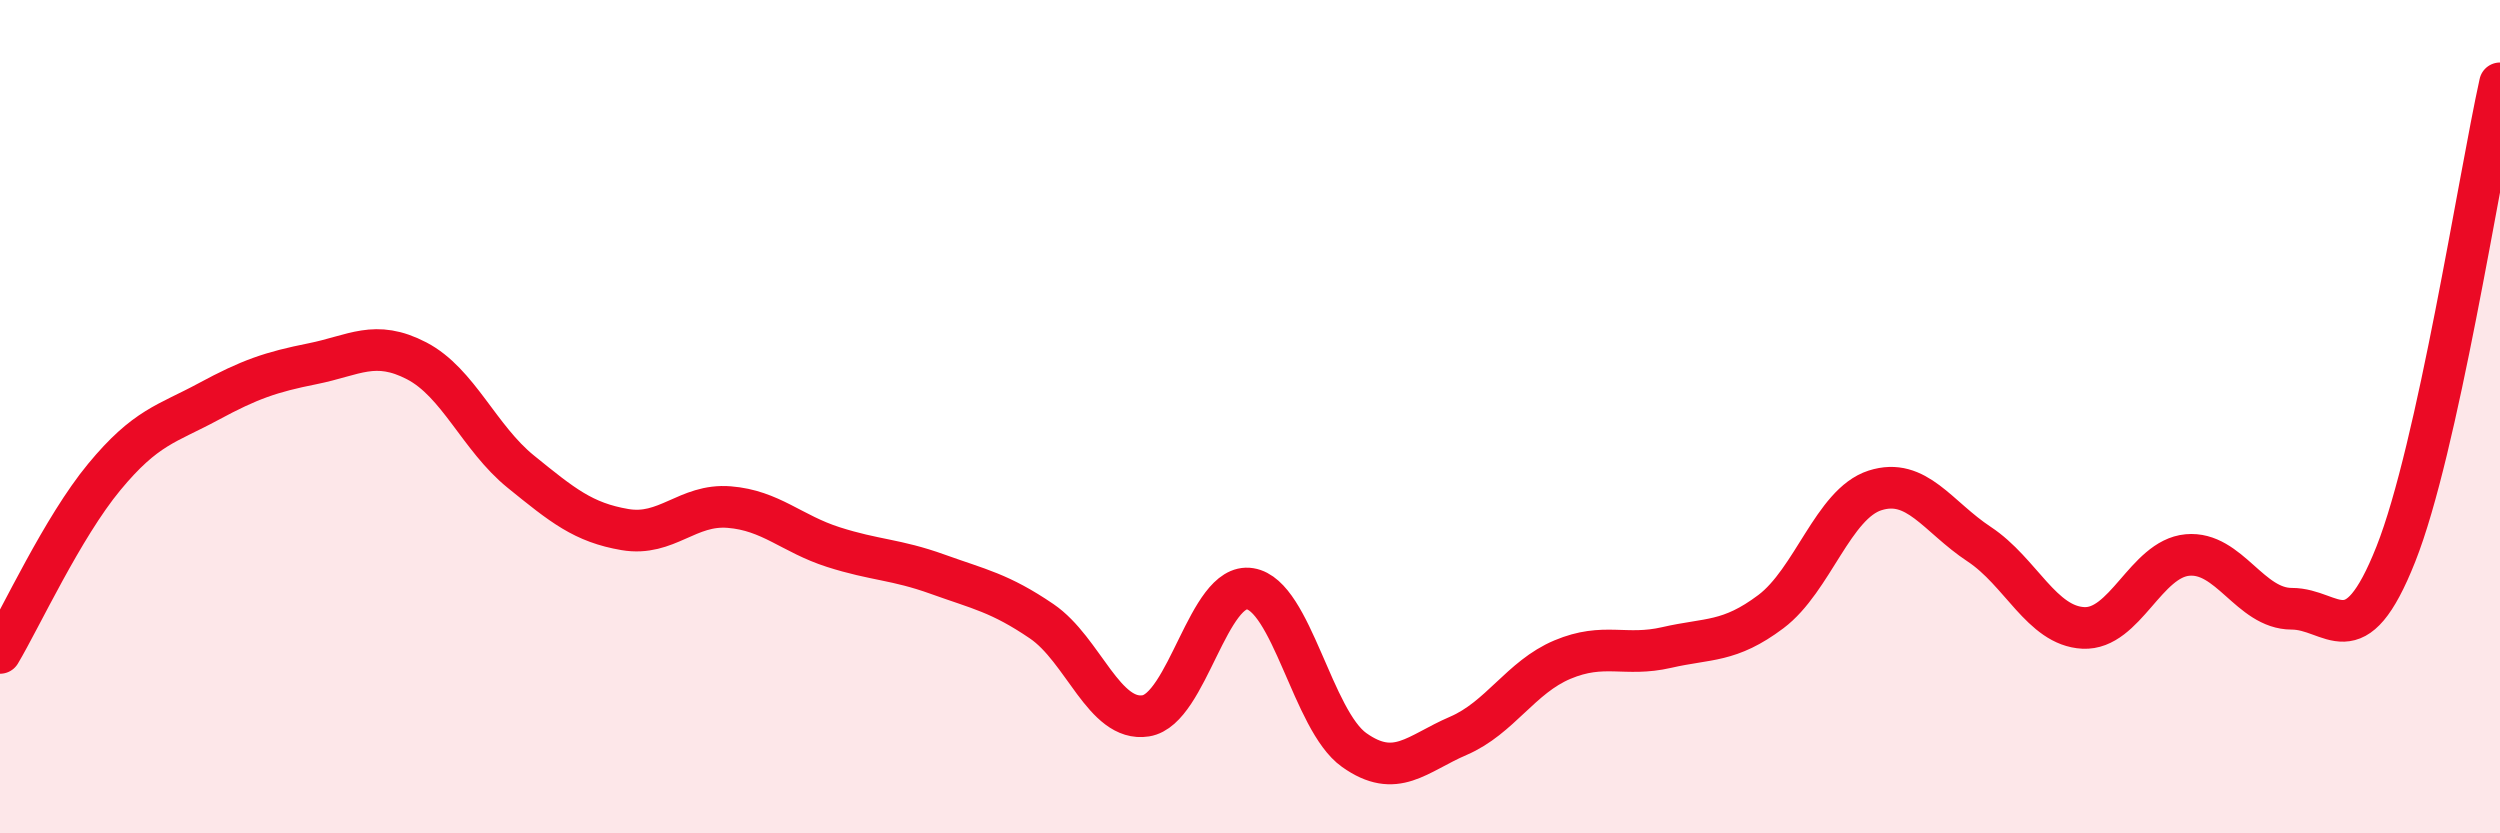 
    <svg width="60" height="20" viewBox="0 0 60 20" xmlns="http://www.w3.org/2000/svg">
      <path
        d="M 0,15.67 C 0.5,14.83 1.5,12.66 2.5,11.45 C 3.5,10.24 4,10.18 5,9.64 C 6,9.1 6.5,8.93 7.5,8.73 C 8.5,8.53 9,8.14 10,8.66 C 11,9.18 11.5,10.51 12.5,11.32 C 13.5,12.13 14,12.54 15,12.71 C 16,12.88 16.5,12.09 17.5,12.17 C 18.5,12.25 19,12.81 20,13.13 C 21,13.45 21.5,13.42 22.5,13.78 C 23.5,14.14 24,14.23 25,14.91 C 26,15.59 26.5,17.34 27.5,17.18 C 28.5,17.02 29,13.97 30,14.13 C 31,14.29 31.5,17.29 32.5,18 C 33.5,18.71 34,18.09 35,17.66 C 36,17.23 36.5,16.25 37.5,15.83 C 38.5,15.41 39,15.77 40,15.54 C 41,15.31 41.5,15.43 42.5,14.68 C 43.5,13.93 44,12.09 45,11.77 C 46,11.45 46.5,12.4 47.5,13.06 C 48.5,13.72 49,15.02 50,15.07 C 51,15.12 51.5,13.41 52.5,13.32 C 53.5,13.23 54,14.61 55,14.61 C 56,14.61 56.5,15.82 57.5,13.3 C 58.5,10.78 59.5,4.26 60,2L60 20L0 20Z"
        fill="#EB0A25"
        opacity="0.1"
        stroke-linecap="round"
        stroke-linejoin="round"
      />
      <path
        d="M 0,15.67 C 0.5,14.83 1.5,12.66 2.5,11.45 C 3.5,10.24 4,10.18 5,9.64 C 6,9.1 6.5,8.93 7.5,8.73 C 8.5,8.53 9,8.14 10,8.66 C 11,9.18 11.5,10.51 12.5,11.32 C 13.5,12.13 14,12.54 15,12.71 C 16,12.88 16.5,12.09 17.5,12.17 C 18.5,12.25 19,12.81 20,13.13 C 21,13.45 21.5,13.42 22.5,13.78 C 23.5,14.14 24,14.23 25,14.91 C 26,15.59 26.5,17.34 27.5,17.18 C 28.5,17.02 29,13.97 30,14.13 C 31,14.29 31.5,17.29 32.5,18 C 33.5,18.71 34,18.09 35,17.66 C 36,17.23 36.5,16.25 37.5,15.83 C 38.5,15.41 39,15.77 40,15.54 C 41,15.31 41.5,15.43 42.5,14.68 C 43.5,13.93 44,12.09 45,11.77 C 46,11.45 46.5,12.4 47.5,13.06 C 48.5,13.72 49,15.02 50,15.07 C 51,15.12 51.5,13.41 52.5,13.32 C 53.5,13.23 54,14.61 55,14.61 C 56,14.61 56.5,15.82 57.5,13.3 C 58.5,10.78 59.5,4.26 60,2"
        stroke="#EB0A25"
        stroke-width="1"
        fill="none"
        stroke-linecap="round"
        stroke-linejoin="round"
      />
    </svg>
  